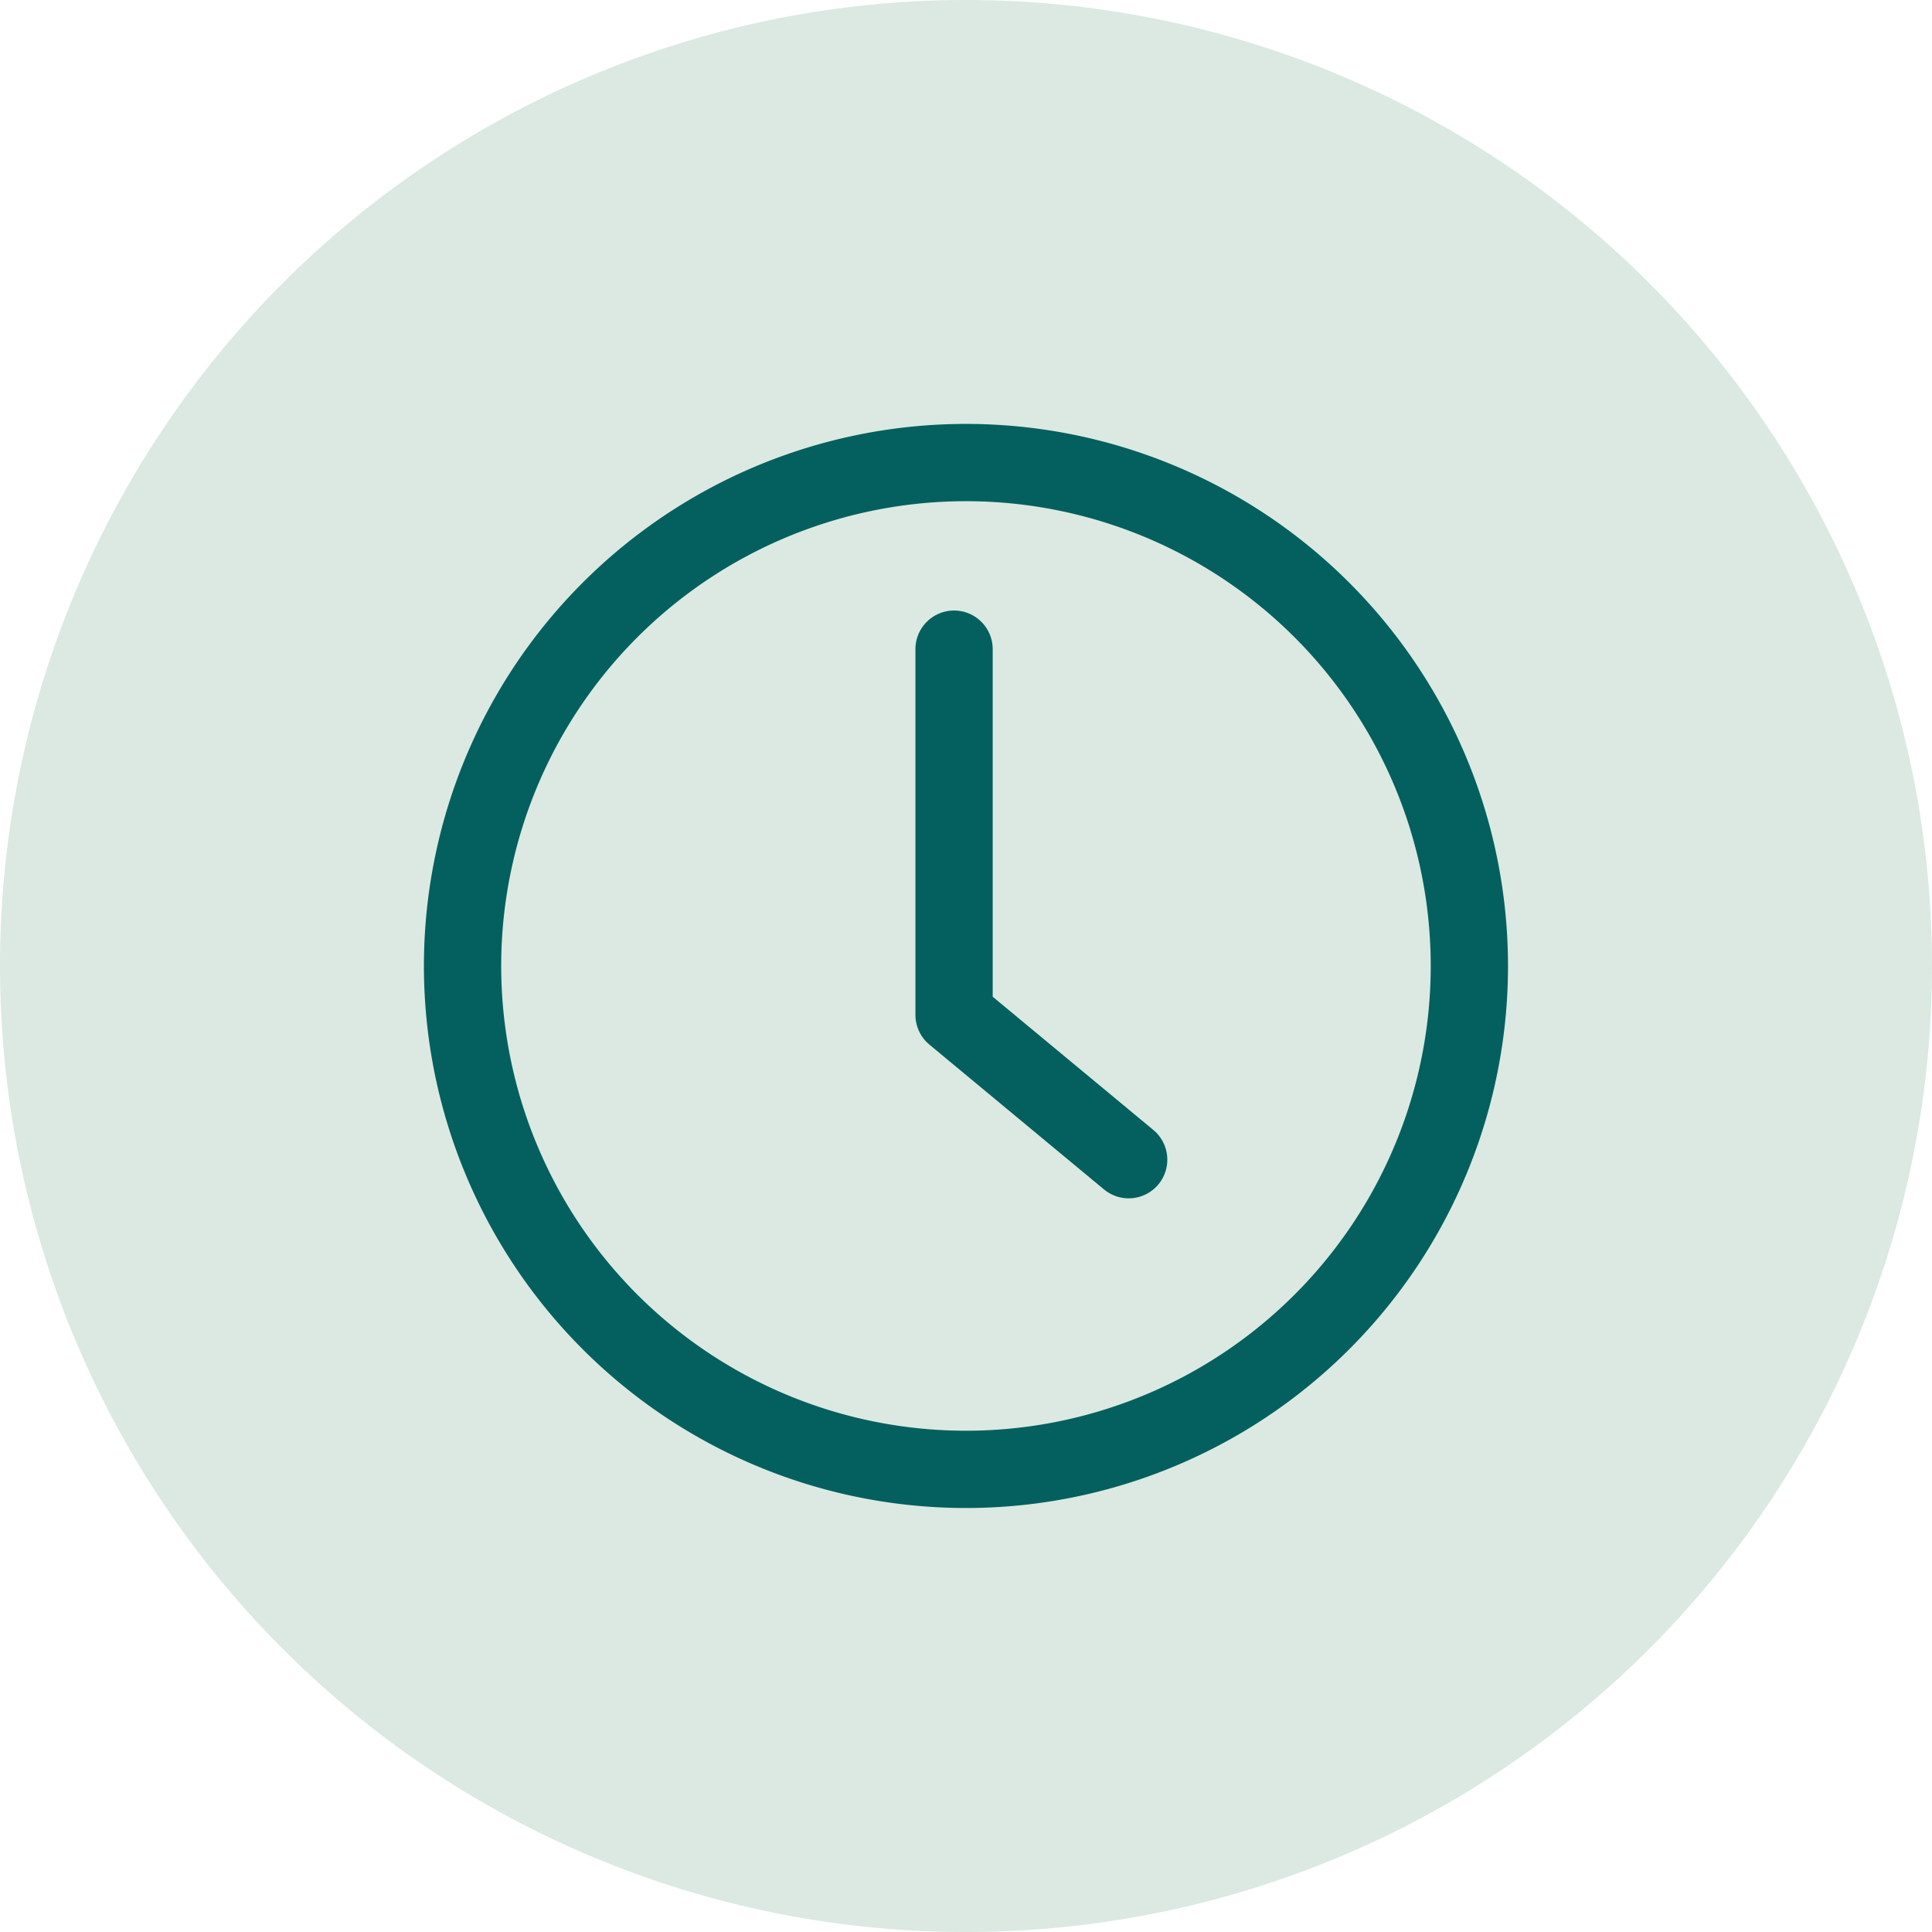 <svg id="Frequency_Icon" data-name="Frequency Icon" xmlns="http://www.w3.org/2000/svg" xmlns:xlink="http://www.w3.org/1999/xlink" width="50" height="50" viewBox="0 0 50 50">
  <defs>
    <clipPath id="clip-path">
      <rect id="Rectangle_2204" data-name="Rectangle 2204" width="50" height="50" fill="none"/>
    </clipPath>
  </defs>
  <g id="Group_14020" data-name="Group 14020" clip-path="url(#clip-path)">
    <path id="Path_51403" data-name="Path 51403" d="M25,0A25,25,0,1,1,0,25,25,25,0,0,1,25,0" fill="#dbe9e2"/>
    <path id="Path_51404" data-name="Path 51404" d="M38.027,25A13.028,13.028,0,1,0,25,38.027,13.027,13.027,0,0,0,38.027,25Z" fill="none" stroke="#03605f" stroke-linecap="round" stroke-linejoin="round" stroke-width="2"/>
    <path id="Path_51405" data-name="Path 51405" d="M24.691,16.8v9.465l4.519,3.748" fill="none" stroke="#03605f" stroke-linecap="round" stroke-linejoin="round" stroke-width="2"/>
  </g>
</svg>
